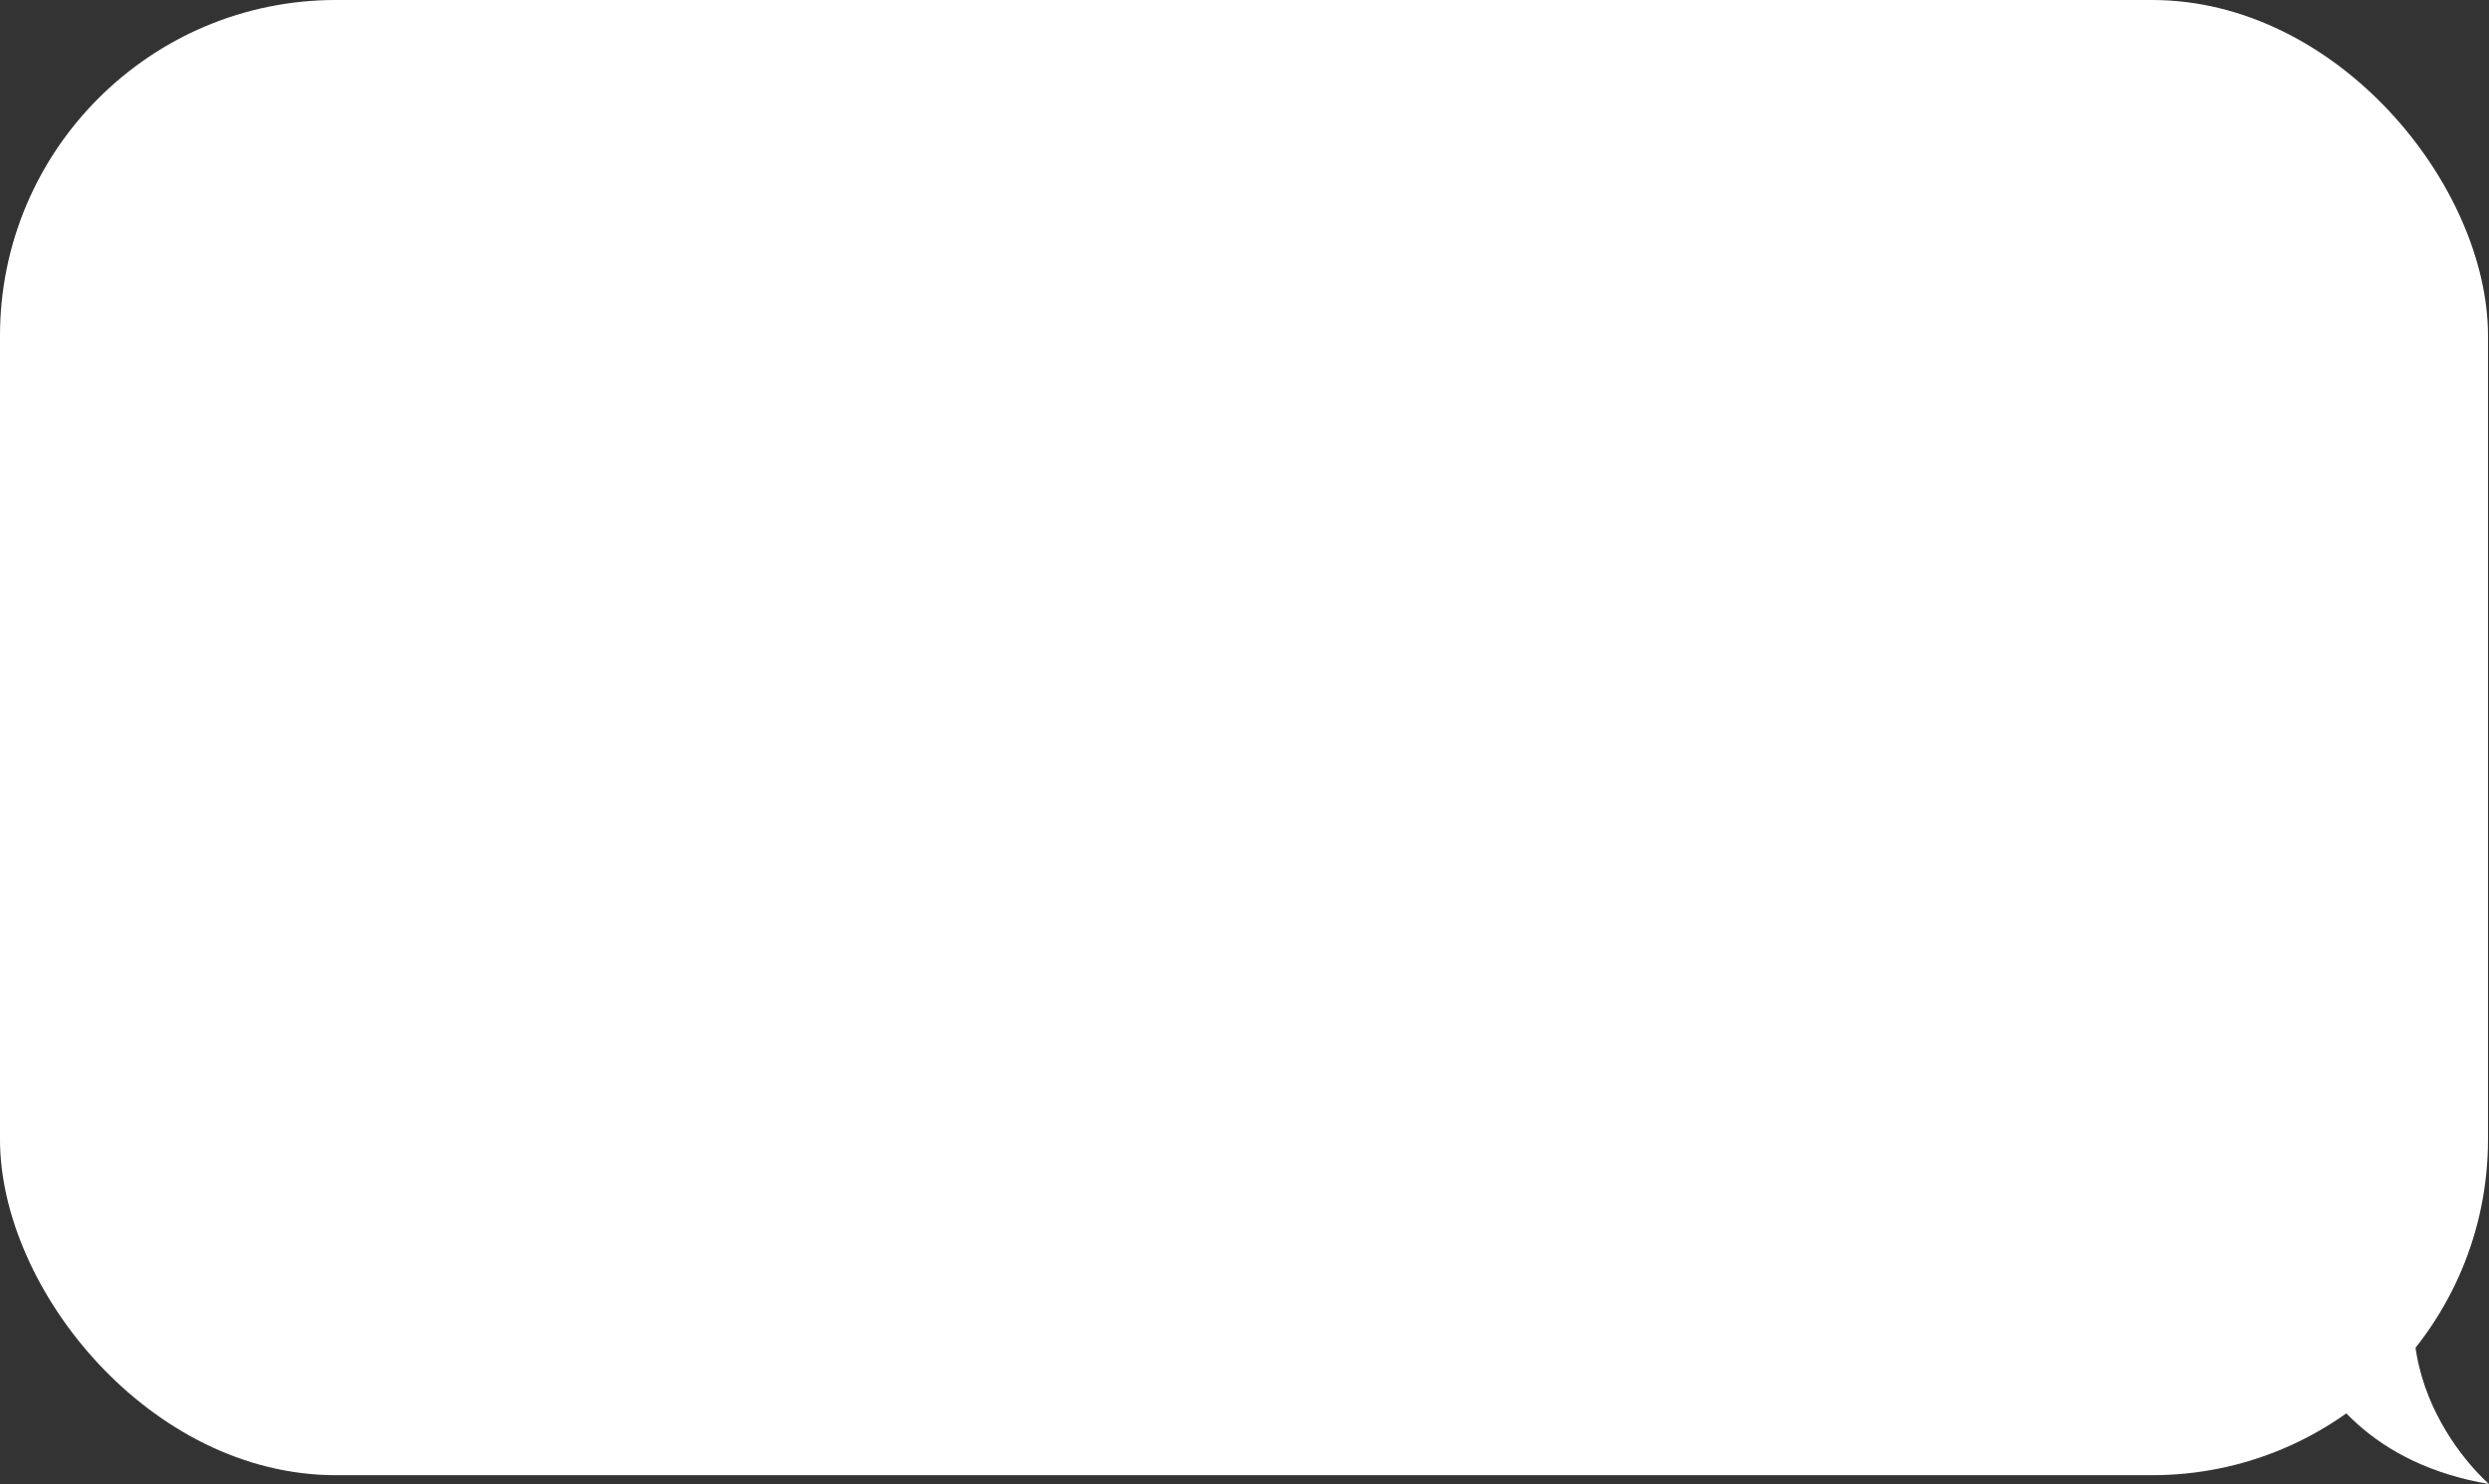 <svg id="Layer_1" data-name="Layer 1" xmlns="http://www.w3.org/2000/svg" viewBox="0 0 419.56 250.23"><rect x="0" y="0" width="419.56" height="250.23" fill="#333333" stroke="none"/><defs><style>.cls-1{fill:#fff;}</style></defs><rect class="cls-1" width="419.39" height="248.74" rx="56.62"/><path class="cls-1" d="M919.72,294.18s-2.45,40.16,36.54,46.77c0,0-22.74-19.39-7.43-46.77Z" transform="translate(-536.7 -90.72)"/></svg>